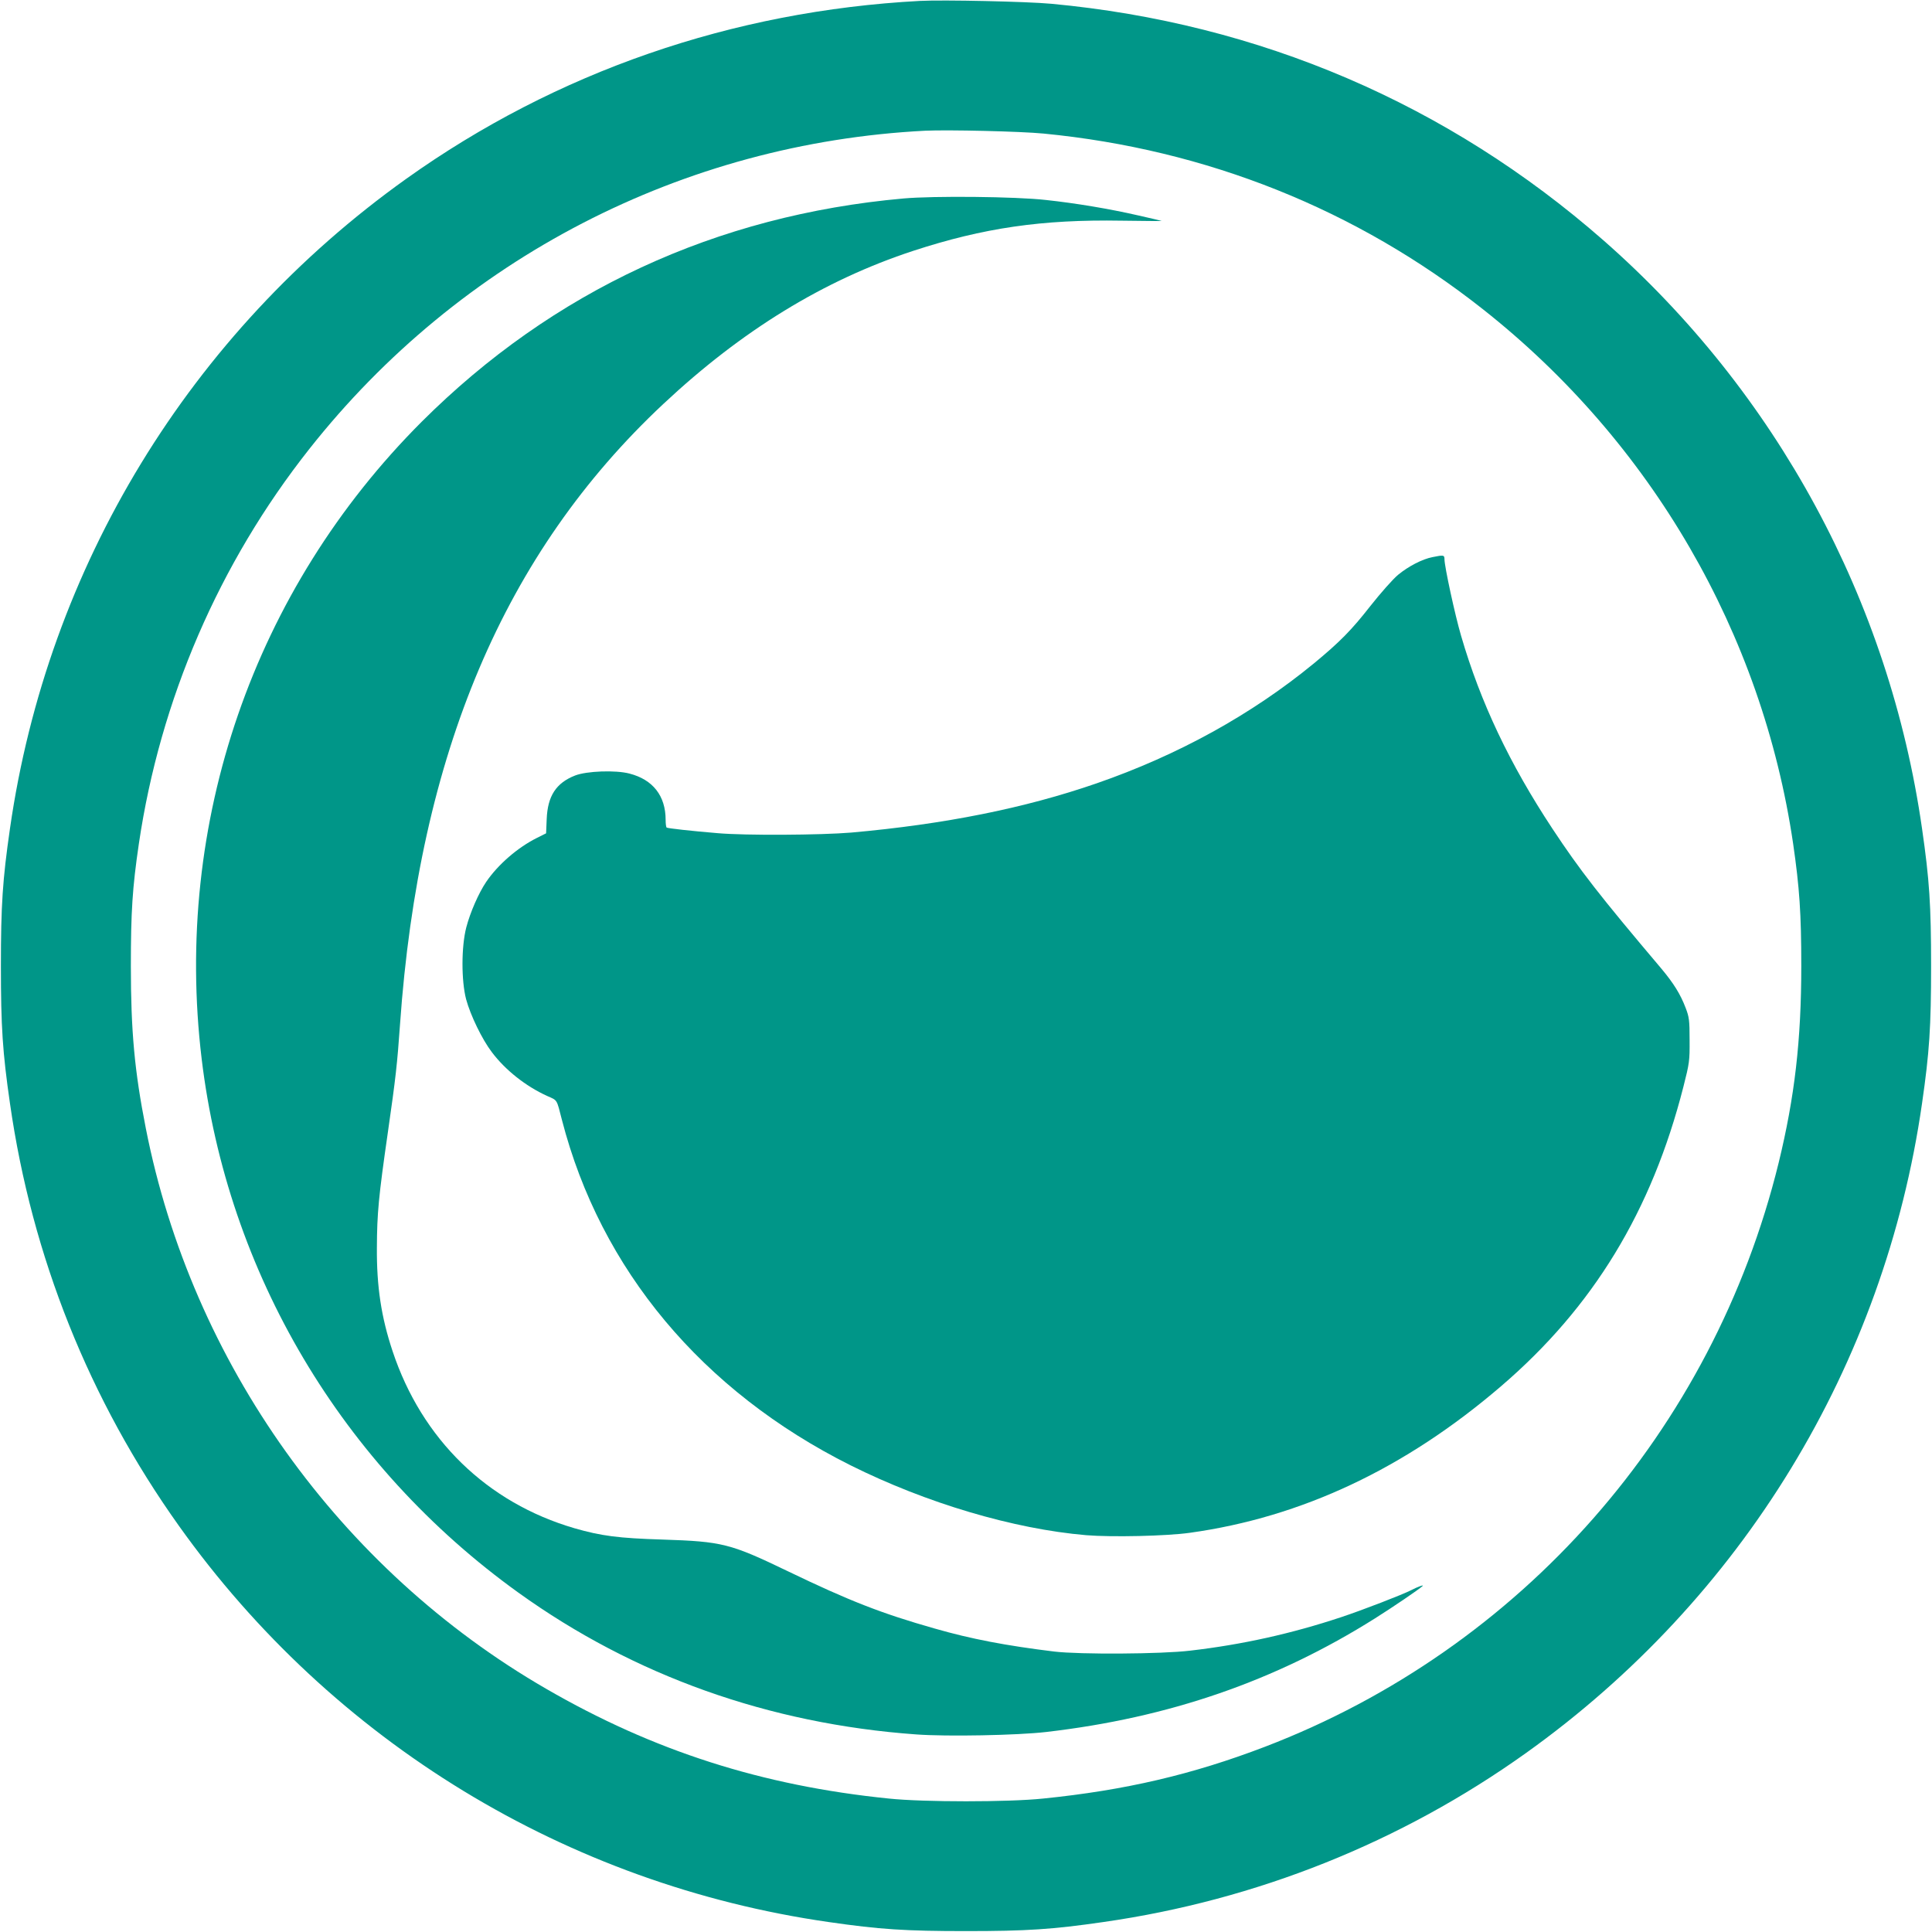 <?xml version="1.0" standalone="no"?>
<!DOCTYPE svg PUBLIC "-//W3C//DTD SVG 20010904//EN"
 "http://www.w3.org/TR/2001/REC-SVG-20010904/DTD/svg10.dtd">
<svg version="1.0" xmlns="http://www.w3.org/2000/svg"
 width="1280pt" height="1280pt" viewBox="0 0 1280 1280"
 preserveAspectRatio="xMidYMid meet">
<g transform="translate(0,1280) scale(0.1,-0.1)"
fill="#009688" stroke="none">
<path d="M6095 12794 c-1243 -66 -2412 -471 -3404 -1179 -1433 -1023 -2376
-2570 -2625 -4305 -49 -339 -60 -507 -60 -910 0 -403 11 -571 60 -910 145
-1015 526 -1967 1120 -2800 1019 -1430 2570 -2375 4304 -2624 339 -49 507 -60
910 -60 403 0 571 11 910 60 1014 145 1971 528 2799 1119 1433 1023 2376 2570
2625 4305 49 339 60 507 60 910 0 403 -11 571 -60 910 -216 1510 -965 2892
-2110 3897 -1031 904 -2281 1440 -3659 1568 -162 15 -716 27 -870 19z m820
-879 c1079 -105 2072 -502 2910 -1164 1115 -880 1850 -2147 2055 -3541 42
-290 54 -462 54 -810 0 -493 -44 -869 -150 -1304 -436 -1776 -1706 -3219
-3404 -3869 -481 -184 -926 -288 -1470 -343 -230 -24 -790 -24 -1020 0 -841
85 -1561 316 -2271 727 -1369 791 -2348 2162 -2653 3714 -75 380 -99 645 -99
1075 0 358 10 518 53 810 141 954 531 1858 1129 2615 997 1263 2476 2027 4081
2109 153 7 630 -4 785 -19z"/>
<path d="M5985 11485 c-1241 -111 -2323 -613 -3191 -1479 -1113 -1113 -1646
-2656 -1458 -4221 171 -1418 928 -2695 2099 -3537 765 -550 1660 -869 2635
-939 204 -15 670 -6 860 16 814 94 1521 338 2180 753 119 75 287 189 315 214
12 11 -33 -5 -75 -27 -56 -29 -325 -133 -464 -179 -328 -109 -655 -182 -1001
-222 -190 -23 -732 -26 -900 -6 -319 39 -551 83 -794 153 -352 100 -564 183
-971 379 -382 184 -434 197 -830 210 -293 9 -407 24 -584 75 -579 169 -1011
589 -1205 1173 -75 225 -106 428 -104 687 1 226 11 335 73 765 52 361 62 454
80 710 126 1794 691 3127 1744 4113 522 489 1065 821 1656 1015 465 152 853
209 1380 200 148 -2 268 -3 267 -2 -1 1 -72 18 -157 37 -187 43 -414 81 -610
102 -200 23 -746 28 -945 10z"/>
<path d="M9491 9109 c-68 -13 -160 -61 -228 -117 -35 -29 -116 -121 -184 -207
-126 -161 -202 -238 -375 -381 -412 -338 -899 -607 -1439 -794 -477 -165
-1008 -271 -1625 -326 -203 -17 -702 -20 -885 -4 -181 15 -329 32 -338 37 -4
2 -7 25 -7 51 0 159 -84 267 -240 307 -92 24 -283 17 -360 -13 -125 -49 -182
-135 -188 -289 l-4 -94 -62 -31 c-126 -63 -257 -176 -335 -291 -50 -74 -106
-202 -132 -302 -33 -129 -33 -352 -1 -475 29 -107 106 -266 170 -350 90 -120
226 -227 367 -291 70 -31 62 -19 98 -159 256 -991 929 -1796 1912 -2288 503
-251 1081 -422 1561 -463 169 -14 533 -6 688 16 740 103 1426 426 2061 971
610 523 998 1160 1208 1984 40 157 42 172 41 310 0 131 -3 152 -26 212 -35 92
-80 164 -163 263 -406 480 -537 648 -720 925 -283 429 -476 835 -605 1278 -40
136 -110 459 -110 507 0 28 -6 29 -79 14z"/>
</g>
</svg>

